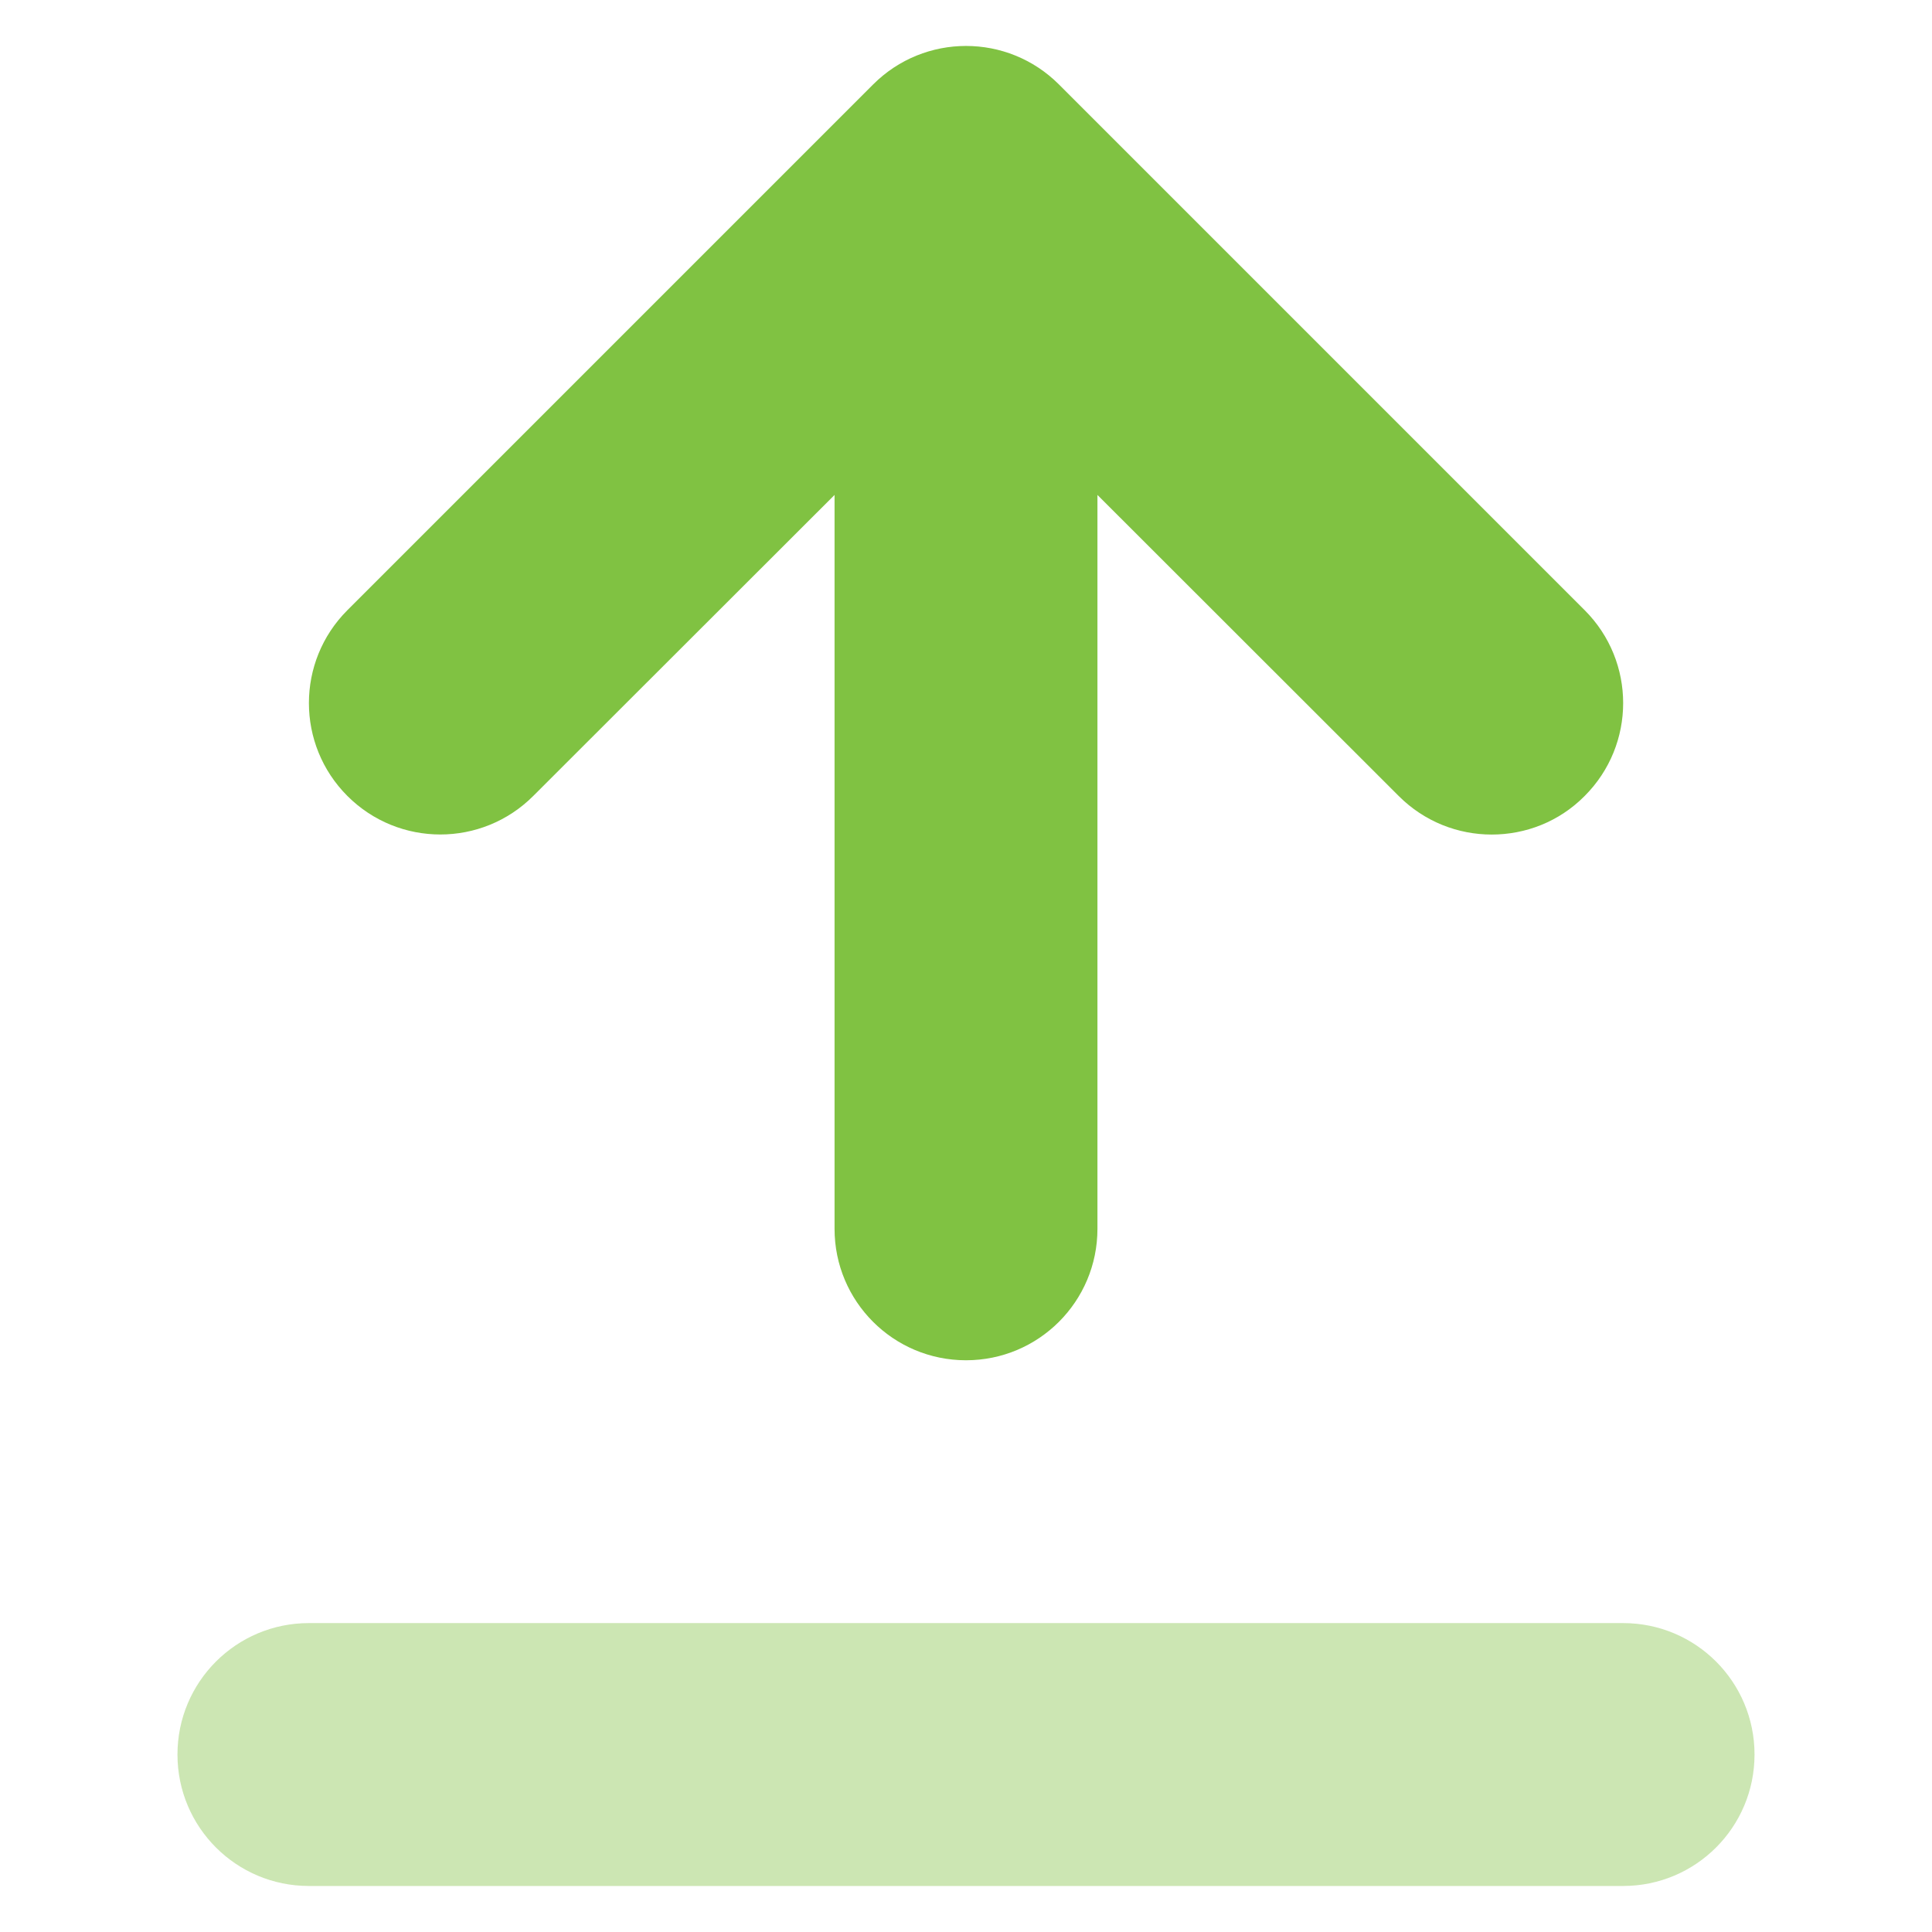 <svg xmlns="http://www.w3.org/2000/svg" width="56" height="56" viewBox="0 0 24 28" fill="none">
  <g id="Group">
    <path id="Vector" d="M3.035 11.536C2.291 10.792 2.291 9.587 3.035 8.843L10.654 1.224C11.398 0.48 12.603 0.48 13.347 1.224L20.966 8.843C21.71 9.587 21.71 10.792 20.966 11.536C20.595 11.911 20.107 12.095 19.619 12.095C19.131 12.095 18.644 11.909 18.272 11.537L13.905 7.173V17.809C13.905 18.862 13.053 19.714 12 19.714C10.947 19.714 10.095 18.862 10.095 17.809V7.173L5.728 11.536C4.984 12.28 3.779 12.28 3.035 11.536Z" fill="#80C242"/>
    <path id="Vector_2" opacity="0.4" d="M21.523 23.523H2.477C1.424 23.523 0.572 24.375 0.572 25.428C0.572 26.481 1.424 27.333 2.477 27.333H21.523C22.576 27.333 23.428 26.481 23.428 25.428C23.428 24.375 22.577 23.523 21.523 23.523Z" fill="#80C242"/>
  </g>
</svg>